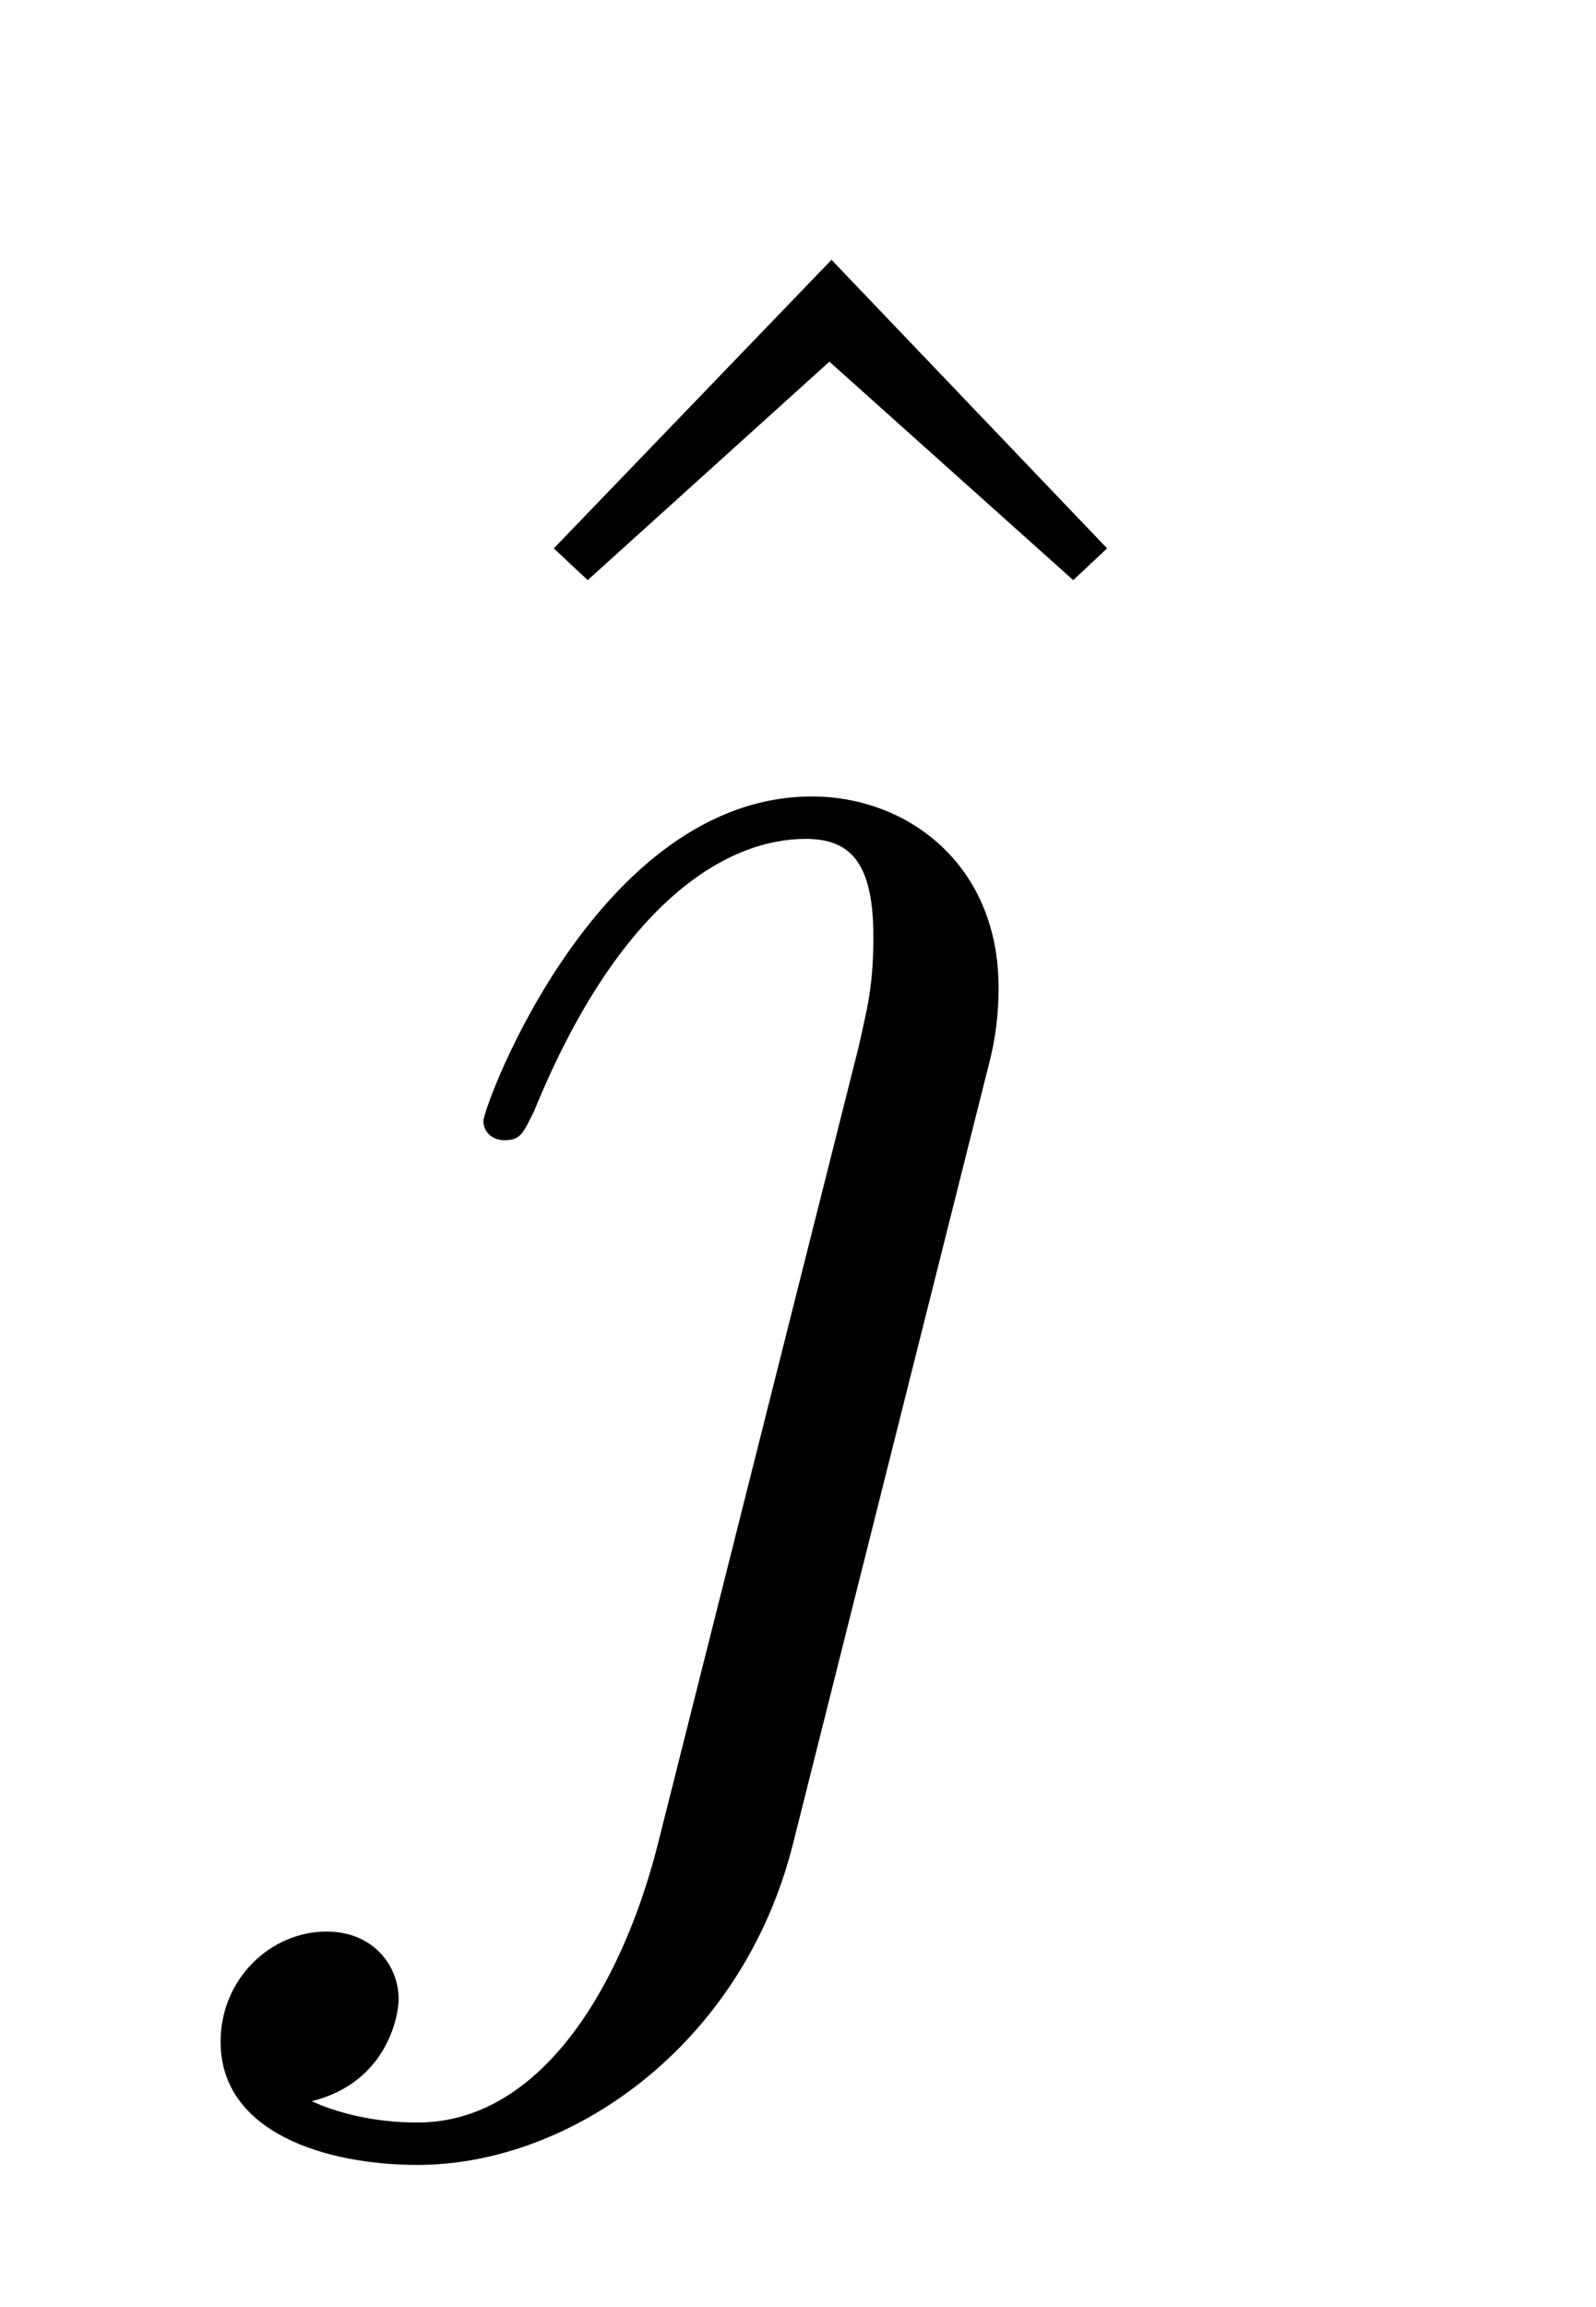 <?xml version='1.0' encoding='UTF-8'?>
<!-- This file was generated by dvisvgm 2.11.1 -->
<svg version='1.1' xmlns='http://www.w3.org/2000/svg' xmlns:xlink='http://www.w3.org/1999/xlink' width='9pt' height='13pt' viewBox='0 -13 9 13'>
<g id='page1'>
<g transform='matrix(1 0 0 -1 -127 651)'>
<path d='M131.689 662.536L130.123 660.91L130.314 660.731L131.677 661.962L133.052 660.731L133.243 660.91L131.689 662.536Z'/>
<path d='M132.583 658.029C132.631 658.221 132.631 658.388 132.631 658.436C132.631 659.129 132.117 659.512 131.579 659.512C130.371 659.512 129.726 657.767 129.726 657.683C129.726 657.623 129.774 657.575 129.846 657.575C129.941 657.575 129.953 657.623 130.013 657.742C130.503 658.938 131.112 659.273 131.543 659.273C131.794 659.273 131.925 659.141 131.925 658.723C131.925 658.436 131.889 658.316 131.842 658.101L130.706 653.594C130.503 652.806 130.049 652.04 129.355 652.04C129.295 652.04 129.021 652.04 128.758 652.16C129.188 652.267 129.248 652.65 129.248 652.734C129.248 652.925 129.104 653.116 128.841 653.116C128.53 653.116 128.244 652.853 128.244 652.495C128.244 651.981 128.841 651.801 129.355 651.801C130.216 651.801 131.184 652.471 131.471 653.607L132.583 658.029Z'/>
</g>
</g>
</svg>